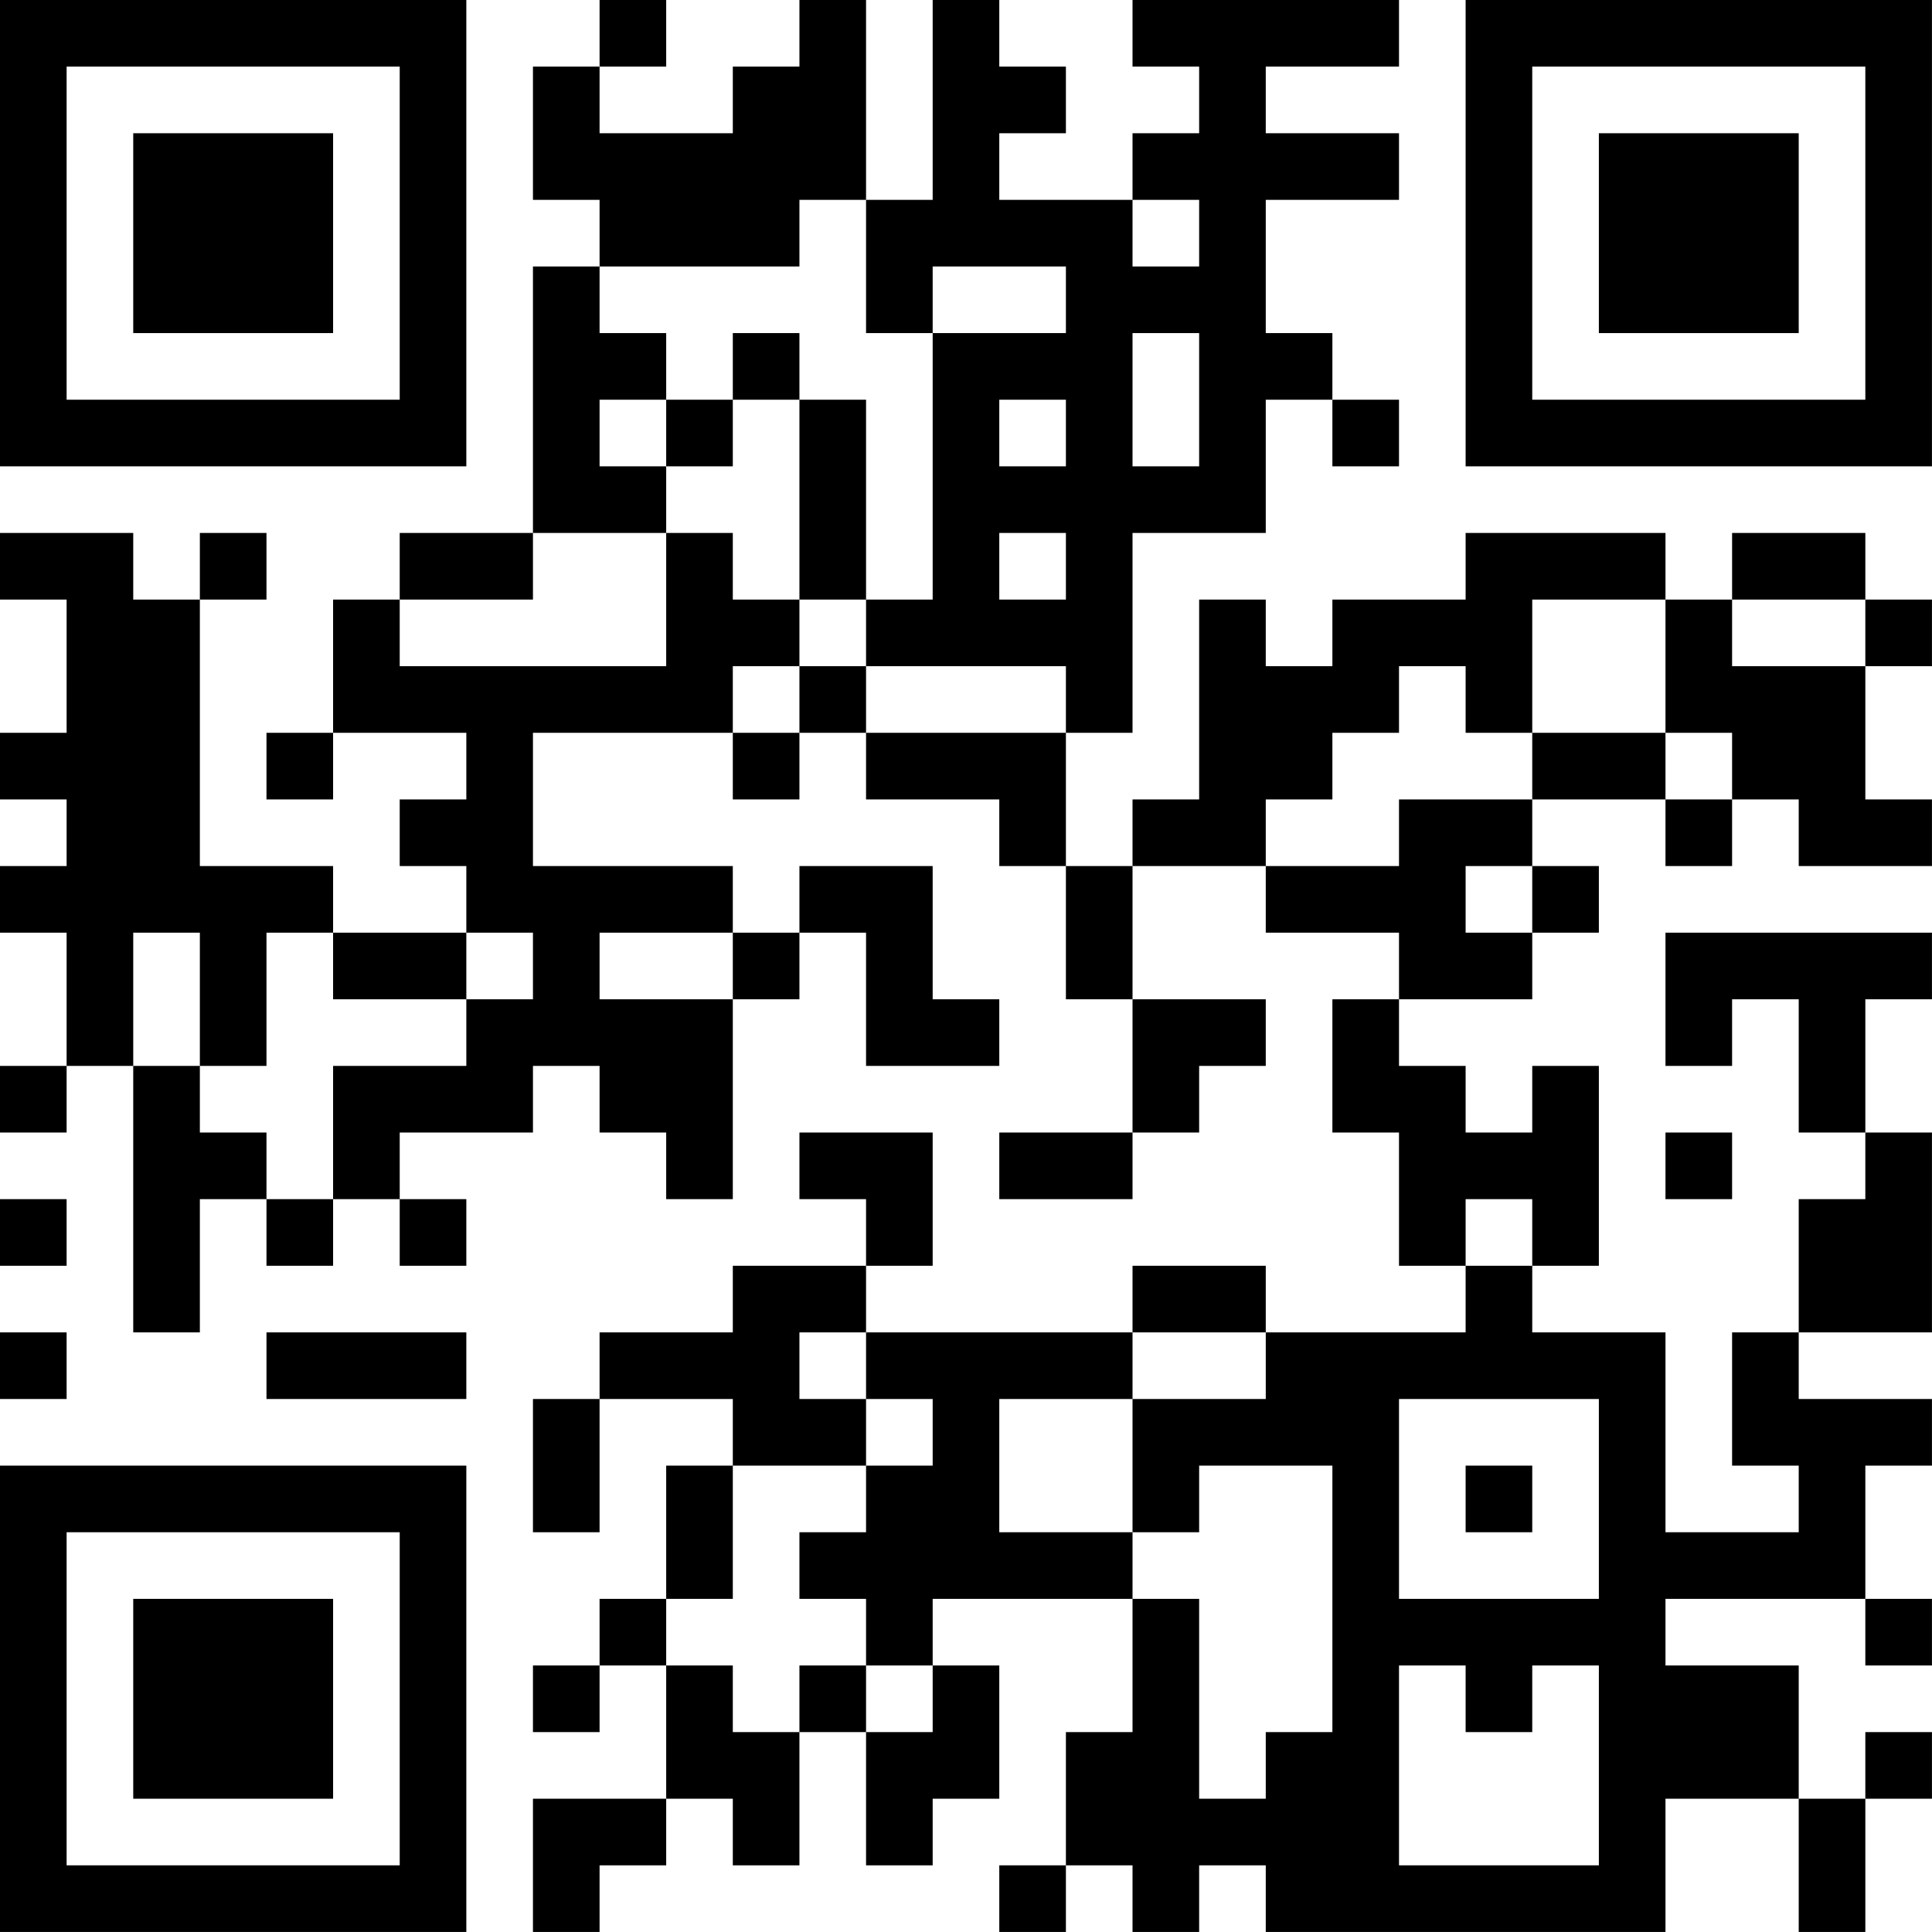 <?xml version="1.0" encoding="UTF-8"?>
<svg xmlns="http://www.w3.org/2000/svg" version="1.1" width="500" height="500" viewBox="0 0 500 500"><rect x="0" y="0" width="500" height="500" fill="#ffffff"/><g transform="scale(17.241)"><g transform="translate(0,0)"><path fill-rule="evenodd" d="M9 0L9 1L8 1L8 3L9 3L9 4L8 4L8 8L6 8L6 9L5 9L5 11L4 11L4 12L5 12L5 11L7 11L7 12L6 12L6 13L7 13L7 14L5 14L5 13L3 13L3 9L4 9L4 8L3 8L3 9L2 9L2 8L0 8L0 9L1 9L1 11L0 11L0 12L1 12L1 13L0 13L0 14L1 14L1 16L0 16L0 17L1 17L1 16L2 16L2 20L3 20L3 18L4 18L4 19L5 19L5 18L6 18L6 19L7 19L7 18L6 18L6 17L8 17L8 16L9 16L9 17L10 17L10 18L11 18L11 15L12 15L12 14L13 14L13 16L15 16L15 15L14 15L14 13L12 13L12 14L11 14L11 13L8 13L8 11L11 11L11 12L12 12L12 11L13 11L13 12L15 12L15 13L16 13L16 15L17 15L17 17L15 17L15 18L17 18L17 17L18 17L18 16L19 16L19 15L17 15L17 13L19 13L19 14L21 14L21 15L20 15L20 17L21 17L21 19L22 19L22 20L19 20L19 19L17 19L17 20L13 20L13 19L14 19L14 17L12 17L12 18L13 18L13 19L11 19L11 20L9 20L9 21L8 21L8 23L9 23L9 21L11 21L11 22L10 22L10 24L9 24L9 25L8 25L8 26L9 26L9 25L10 25L10 27L8 27L8 29L9 29L9 28L10 28L10 27L11 27L11 28L12 28L12 26L13 26L13 28L14 28L14 27L15 27L15 25L14 25L14 24L17 24L17 26L16 26L16 28L15 28L15 29L16 29L16 28L17 28L17 29L18 29L18 28L19 28L19 29L25 29L25 27L27 27L27 29L28 29L28 27L29 27L29 26L28 26L28 27L27 27L27 25L25 25L25 24L28 24L28 25L29 25L29 24L28 24L28 22L29 22L29 21L27 21L27 20L29 20L29 17L28 17L28 15L29 15L29 14L25 14L25 16L26 16L26 15L27 15L27 17L28 17L28 18L27 18L27 20L26 20L26 22L27 22L27 23L25 23L25 20L23 20L23 19L24 19L24 16L23 16L23 17L22 17L22 16L21 16L21 15L23 15L23 14L24 14L24 13L23 13L23 12L25 12L25 13L26 13L26 12L27 12L27 13L29 13L29 12L28 12L28 10L29 10L29 9L28 9L28 8L26 8L26 9L25 9L25 8L22 8L22 9L20 9L20 10L19 10L19 9L18 9L18 12L17 12L17 13L16 13L16 11L17 11L17 8L19 8L19 6L20 6L20 7L21 7L21 6L20 6L20 5L19 5L19 3L21 3L21 2L19 2L19 1L21 1L21 0L17 0L17 1L18 1L18 2L17 2L17 3L15 3L15 2L16 2L16 1L15 1L15 0L14 0L14 3L13 3L13 0L12 0L12 1L11 1L11 2L9 2L9 1L10 1L10 0ZM12 3L12 4L9 4L9 5L10 5L10 6L9 6L9 7L10 7L10 8L8 8L8 9L6 9L6 10L10 10L10 8L11 8L11 9L12 9L12 10L11 10L11 11L12 11L12 10L13 10L13 11L16 11L16 10L13 10L13 9L14 9L14 5L16 5L16 4L14 4L14 5L13 5L13 3ZM17 3L17 4L18 4L18 3ZM11 5L11 6L10 6L10 7L11 7L11 6L12 6L12 9L13 9L13 6L12 6L12 5ZM17 5L17 7L18 7L18 5ZM15 6L15 7L16 7L16 6ZM15 8L15 9L16 9L16 8ZM23 9L23 11L22 11L22 10L21 10L21 11L20 11L20 12L19 12L19 13L21 13L21 12L23 12L23 11L25 11L25 12L26 12L26 11L25 11L25 9ZM26 9L26 10L28 10L28 9ZM22 13L22 14L23 14L23 13ZM2 14L2 16L3 16L3 17L4 17L4 18L5 18L5 16L7 16L7 15L8 15L8 14L7 14L7 15L5 15L5 14L4 14L4 16L3 16L3 14ZM9 14L9 15L11 15L11 14ZM25 17L25 18L26 18L26 17ZM0 18L0 19L1 19L1 18ZM22 18L22 19L23 19L23 18ZM0 20L0 21L1 21L1 20ZM4 20L4 21L7 21L7 20ZM12 20L12 21L13 21L13 22L11 22L11 24L10 24L10 25L11 25L11 26L12 26L12 25L13 25L13 26L14 26L14 25L13 25L13 24L12 24L12 23L13 23L13 22L14 22L14 21L13 21L13 20ZM17 20L17 21L15 21L15 23L17 23L17 24L18 24L18 27L19 27L19 26L20 26L20 22L18 22L18 23L17 23L17 21L19 21L19 20ZM21 21L21 24L24 24L24 21ZM22 22L22 23L23 23L23 22ZM21 25L21 28L24 28L24 25L23 25L23 26L22 26L22 25ZM0 0L0 7L7 7L7 0ZM1 1L1 6L6 6L6 1ZM2 2L2 5L5 5L5 2ZM22 0L22 7L29 7L29 0ZM23 1L23 6L28 6L28 1ZM24 2L24 5L27 5L27 2ZM0 22L0 29L7 29L7 22ZM1 23L1 28L6 28L6 23ZM2 24L2 27L5 27L5 24Z" fill="#000000"/></g></g></svg>

